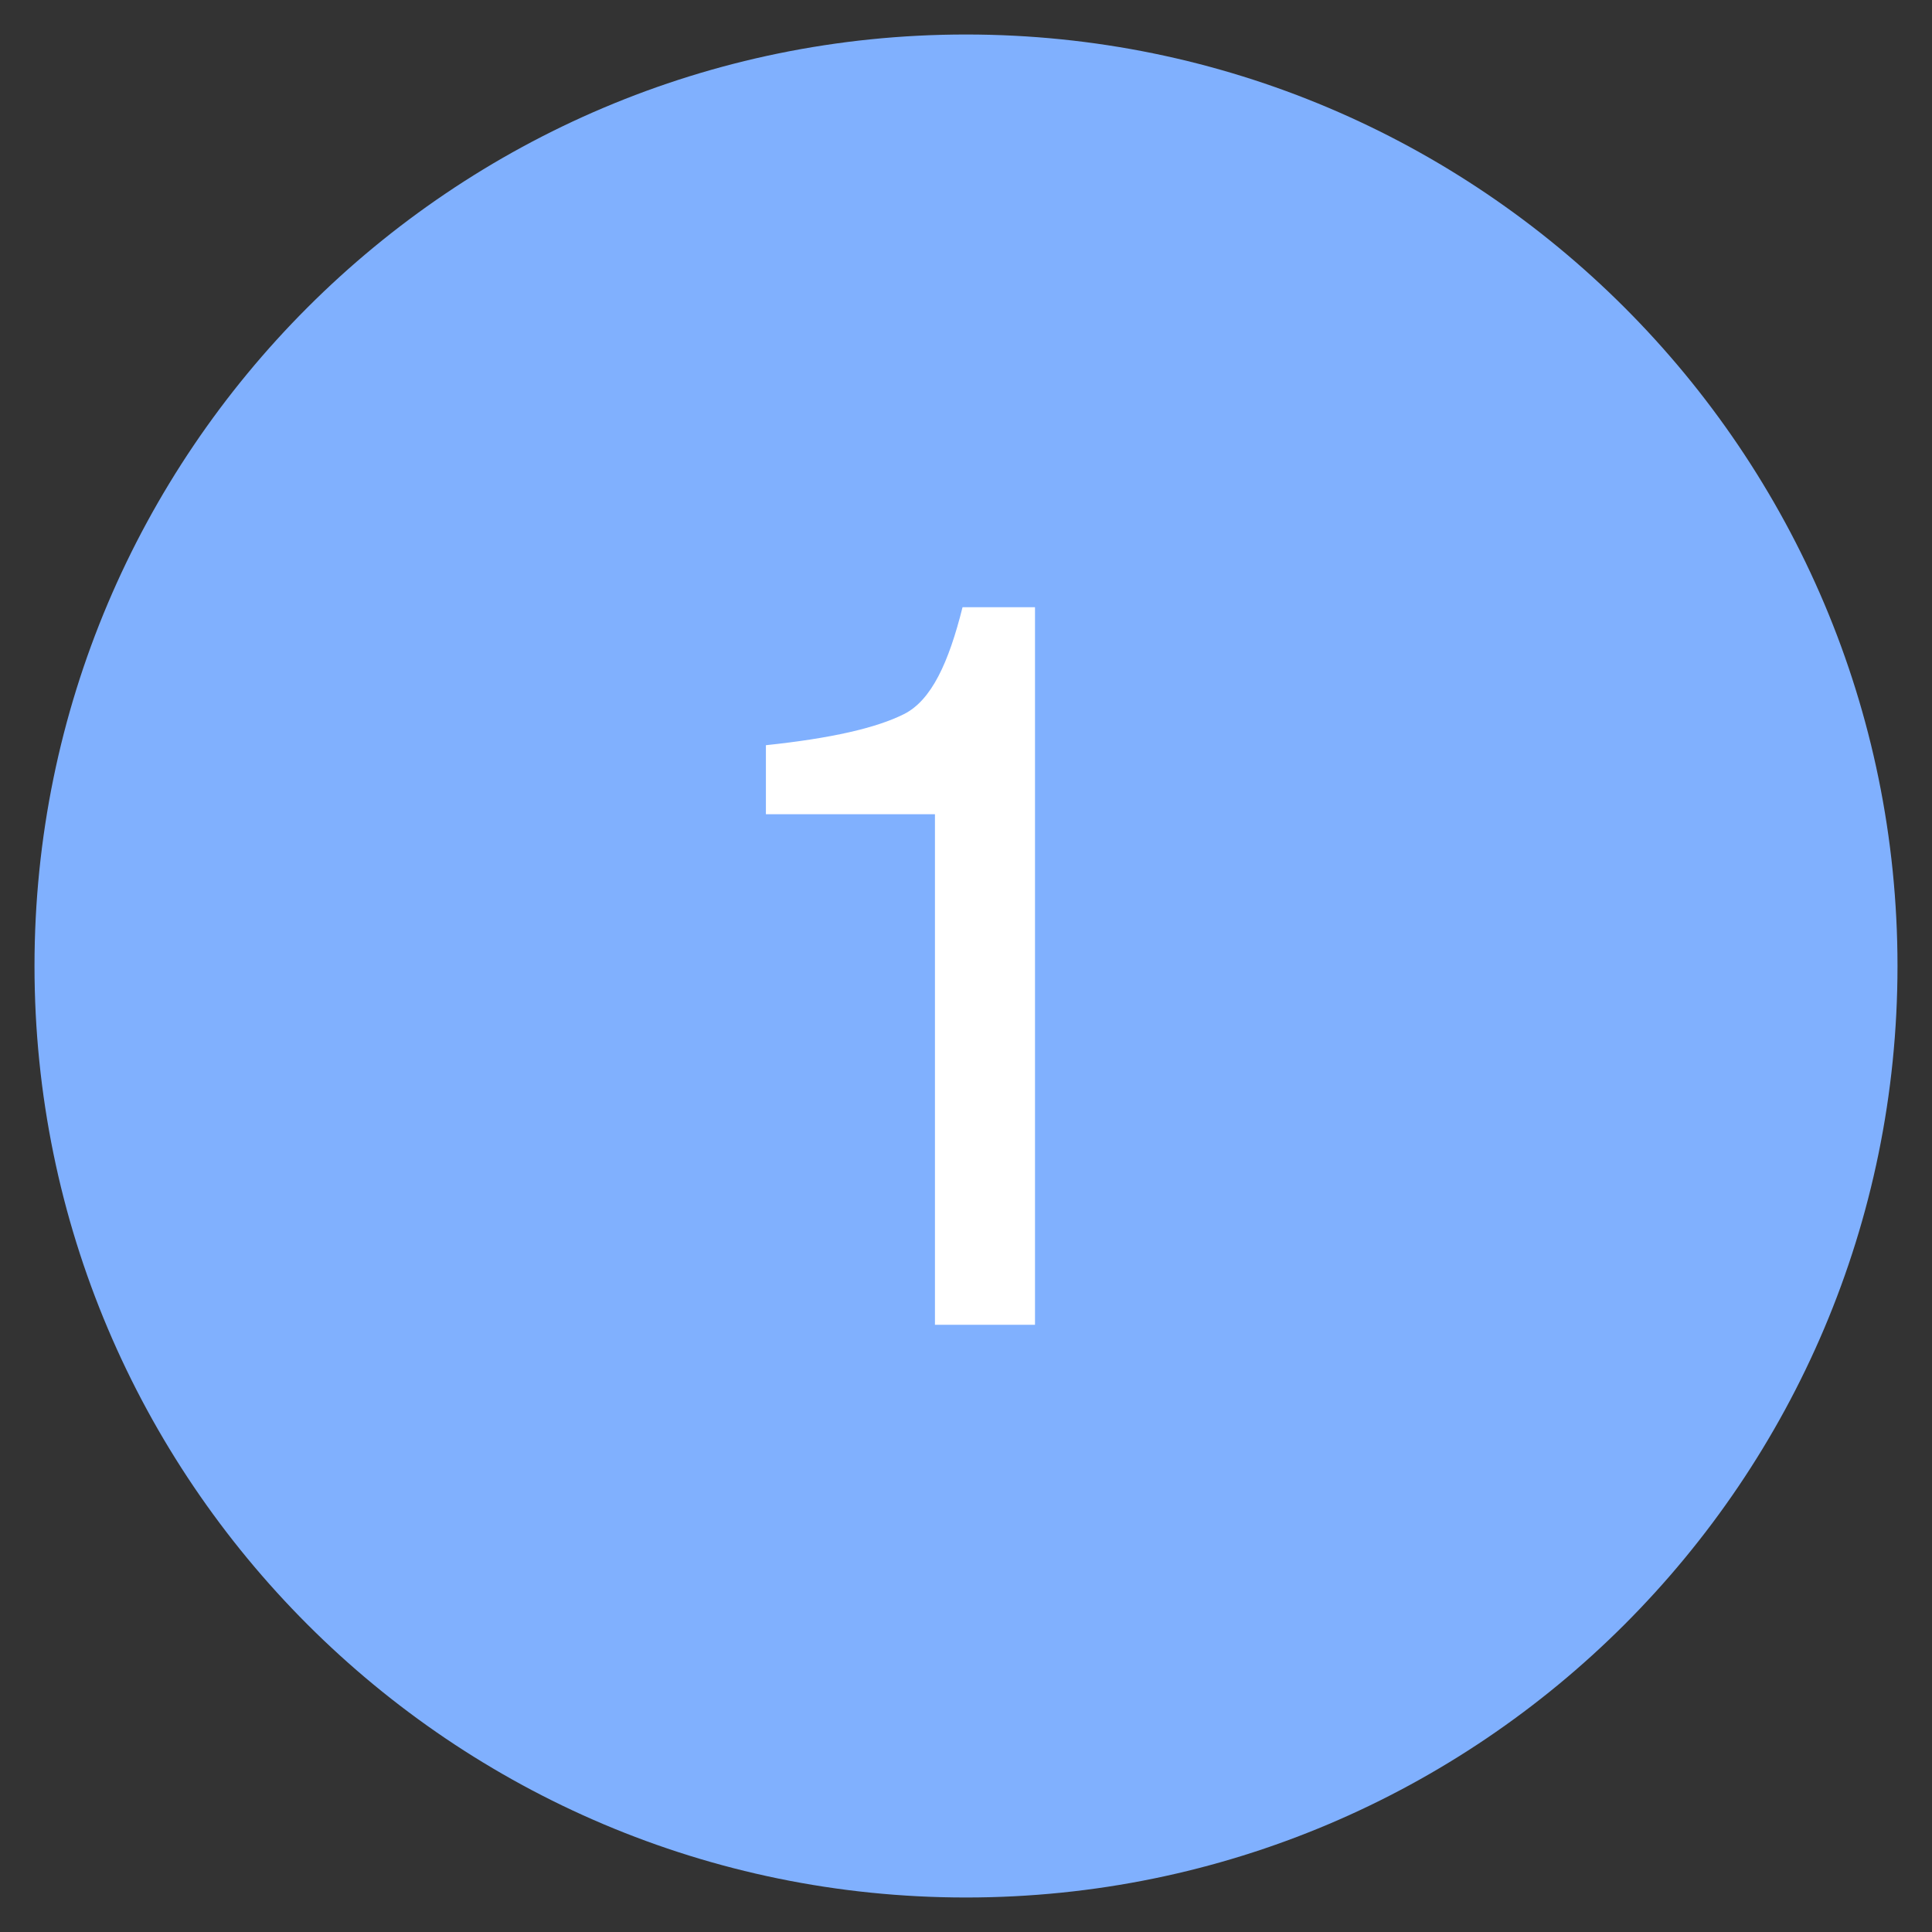 <?xml version="1.0" encoding="utf-8"?>
<!-- Generator: Adobe Illustrator 22.1.0, SVG Export Plug-In . SVG Version: 6.00 Build 0)  -->
<svg version="1.1" id="Layer_1" xmlns="http://www.w3.org/2000/svg" xmlns:xlink="http://www.w3.org/1999/xlink" x="0px" y="0px"
	 width="56px" height="56px" viewBox="0 0 56 56" style="enable-background:new 0 0 56 56;" xml:space="preserve">
<rect x="0" y="0" width="56" height="56" fill="#333333" stroke="none"/>
<style type="text/css">
	.st0{fill:#FFFFFF;}
	.st1{fill:#80B0FE;}
</style>
<circle class="st0" cx="28.2" cy="28" r="22.8"/>
<g>
	<path class="st1" d="M28,1C13.1,1,1,13.1,1,28s12.1,27,27,27s27-12.1,27-27S42.9,1,28,1z M29.9,38.4h-2.8V23.6h-4.9v-2
		c1.9-0.2,3.2-0.5,4-0.9s1.3-1.5,1.7-3.1H30v20.8H29.9z"/>
</g>
</svg>
